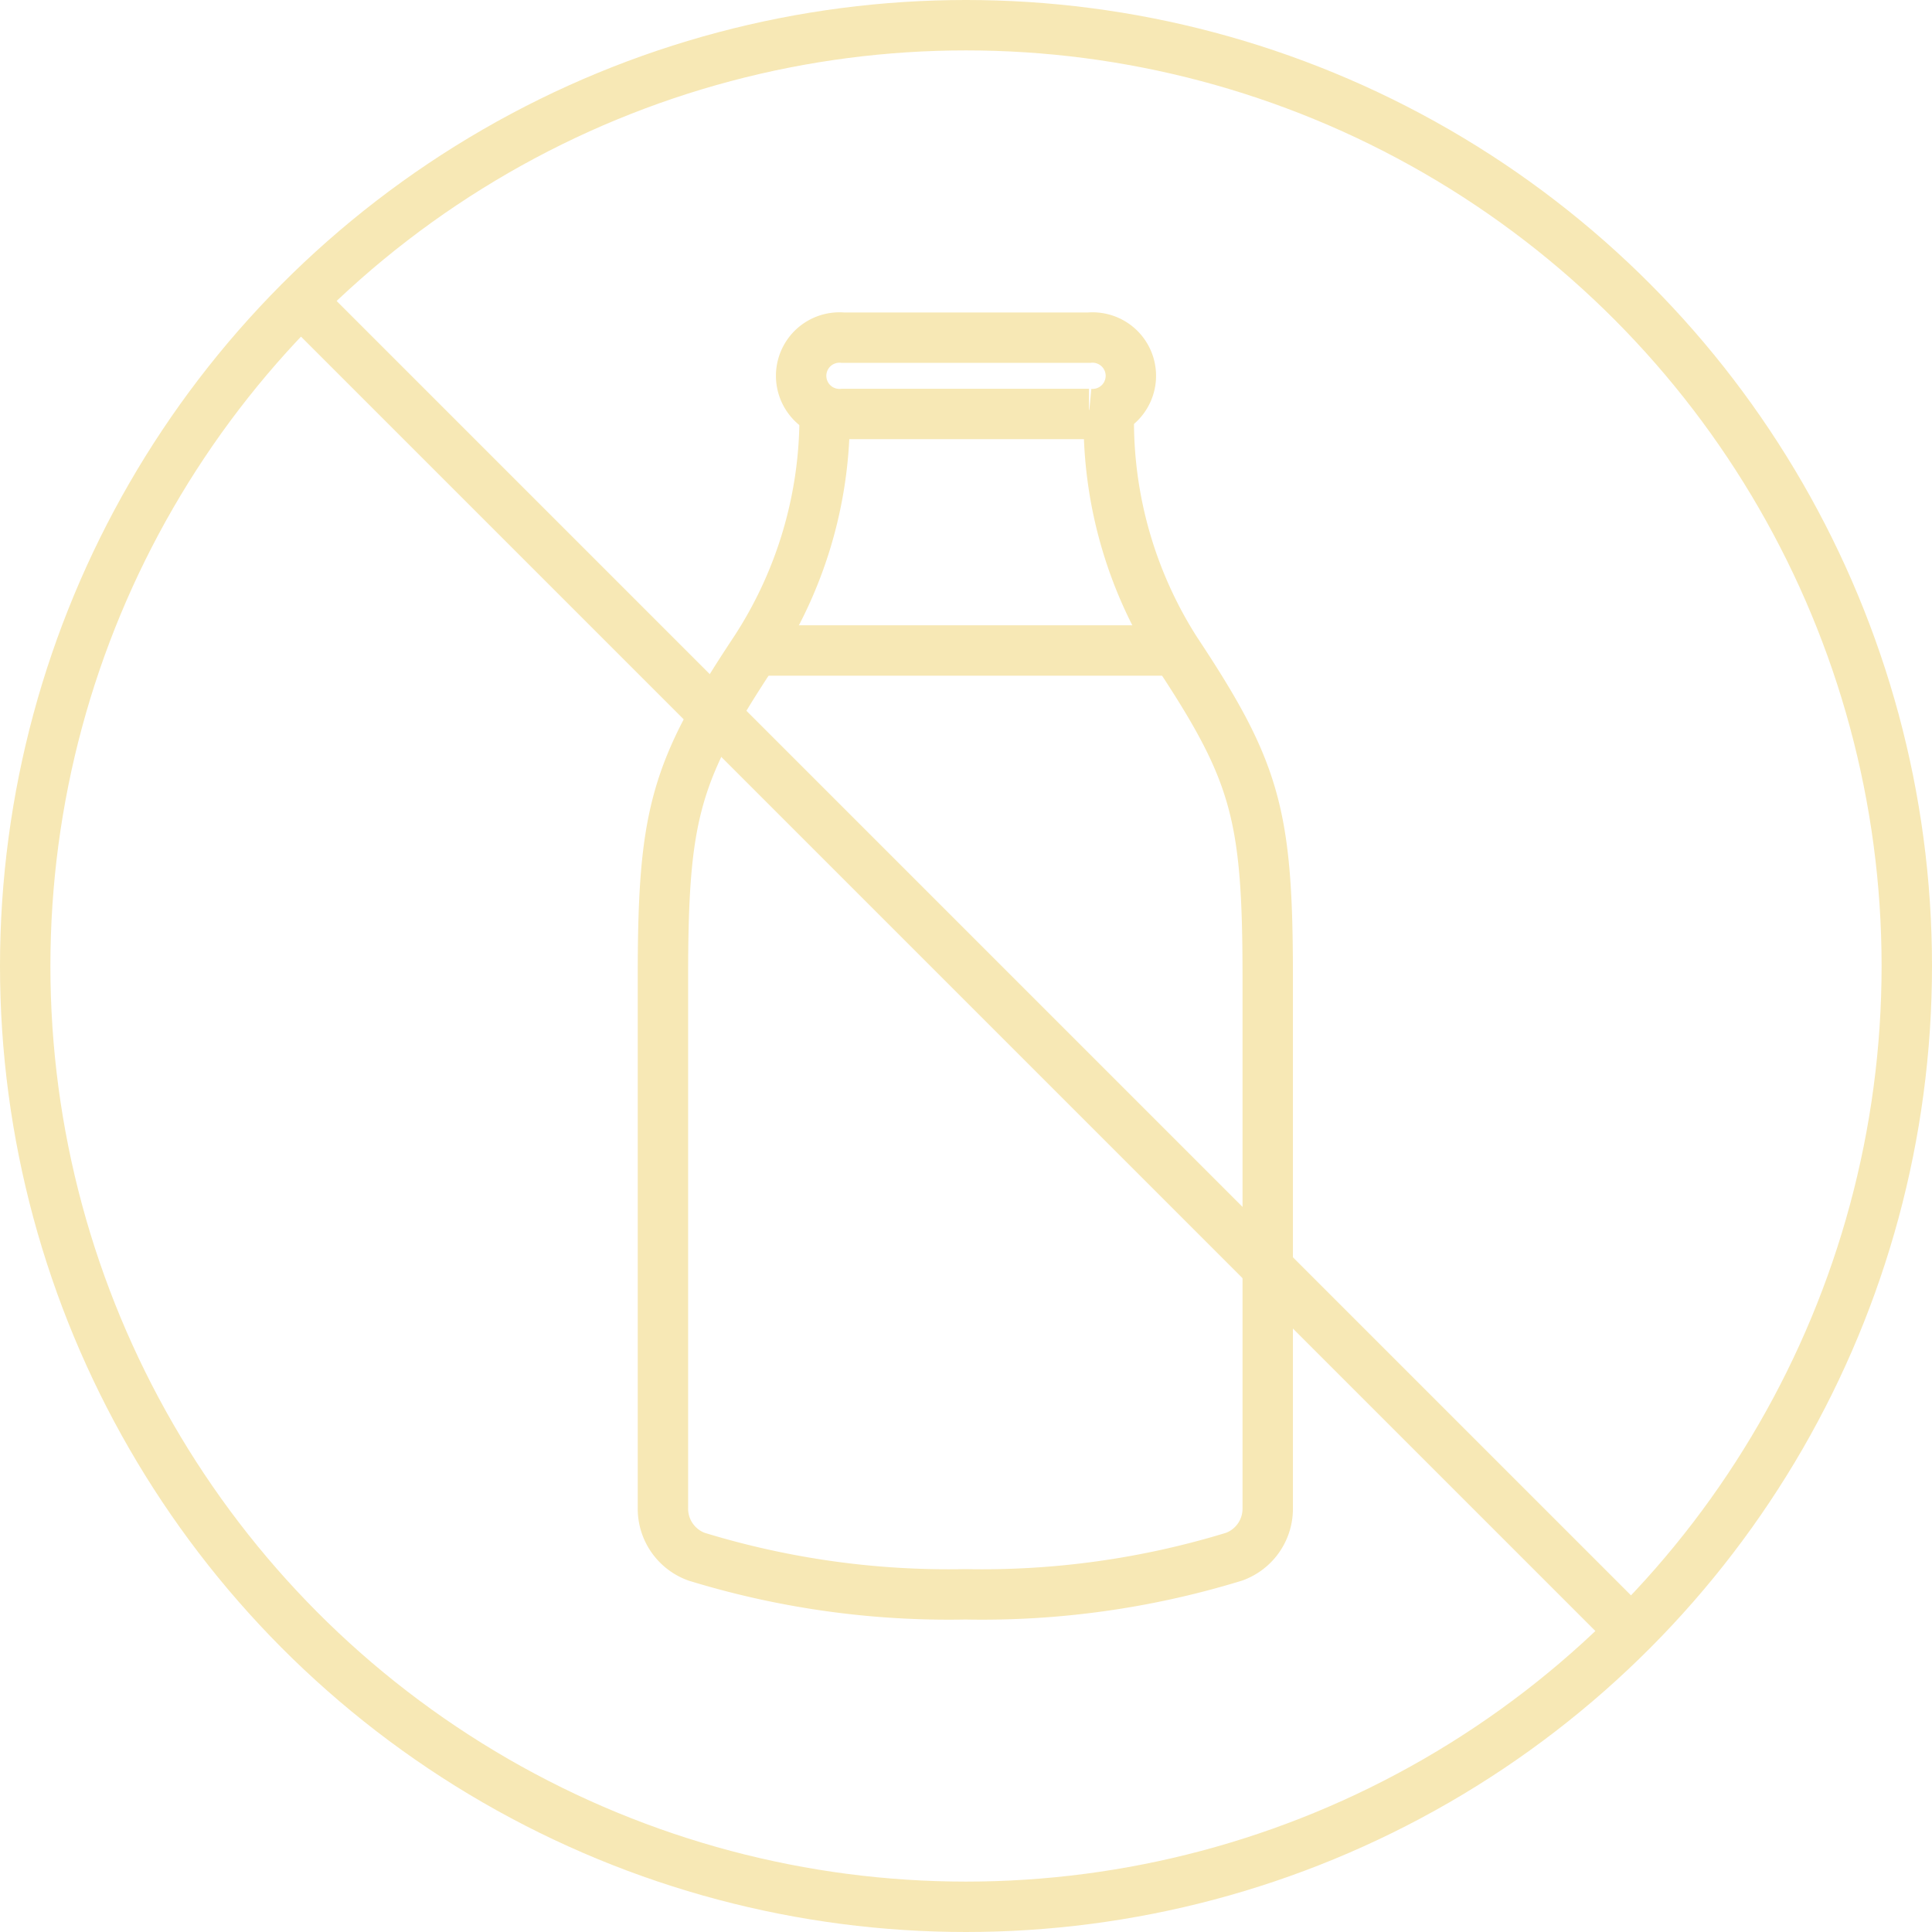 <svg xmlns="http://www.w3.org/2000/svg" viewBox="0 0 57.5 57.5" width="58" height="58"><defs><style>.cls-1,.cls-2{fill:none;stroke:#f7e8b5;stroke-width:1.5px;}.cls-1{stroke-miterlimit:10;}.cls-2{stroke-linecap:round;stroke-linejoin:round;}</style></defs><title>Asset 8</title><g id="Layer_2" data-name="Layer 2"><g id="Layer_1-2" data-name="Layer 1"><circle class="cls-1" cx="28.75" cy="28.75" r="28"/><line class="cls-1" x1="8.73" y1="8.73" x2="48.77" y2="48.77"/><path class="cls-1" d="M25.09,10.05a1.14,1.14,0,1,0,0,2.27h7.32a1.14,1.14,0,1,0,0-2.27Z"/><path class="cls-2" d="M24.54,12.67a12.7,12.7,0,0,1-2.07,6.69c-2.38,3.59-2.74,4.86-2.74,9.72v15.8a1.52,1.52,0,0,0,1,1.45,25.59,25.59,0,0,0,8,1.12,25.59,25.59,0,0,0,8-1.12,1.52,1.52,0,0,0,1-1.45V29.08c0-4.86-.36-6.13-2.74-9.72A12.7,12.7,0,0,1,33,12.67"/><line class="cls-1" x1="22.47" y1="19.36" x2="35.03" y2="19.36"/></g></g></svg>

